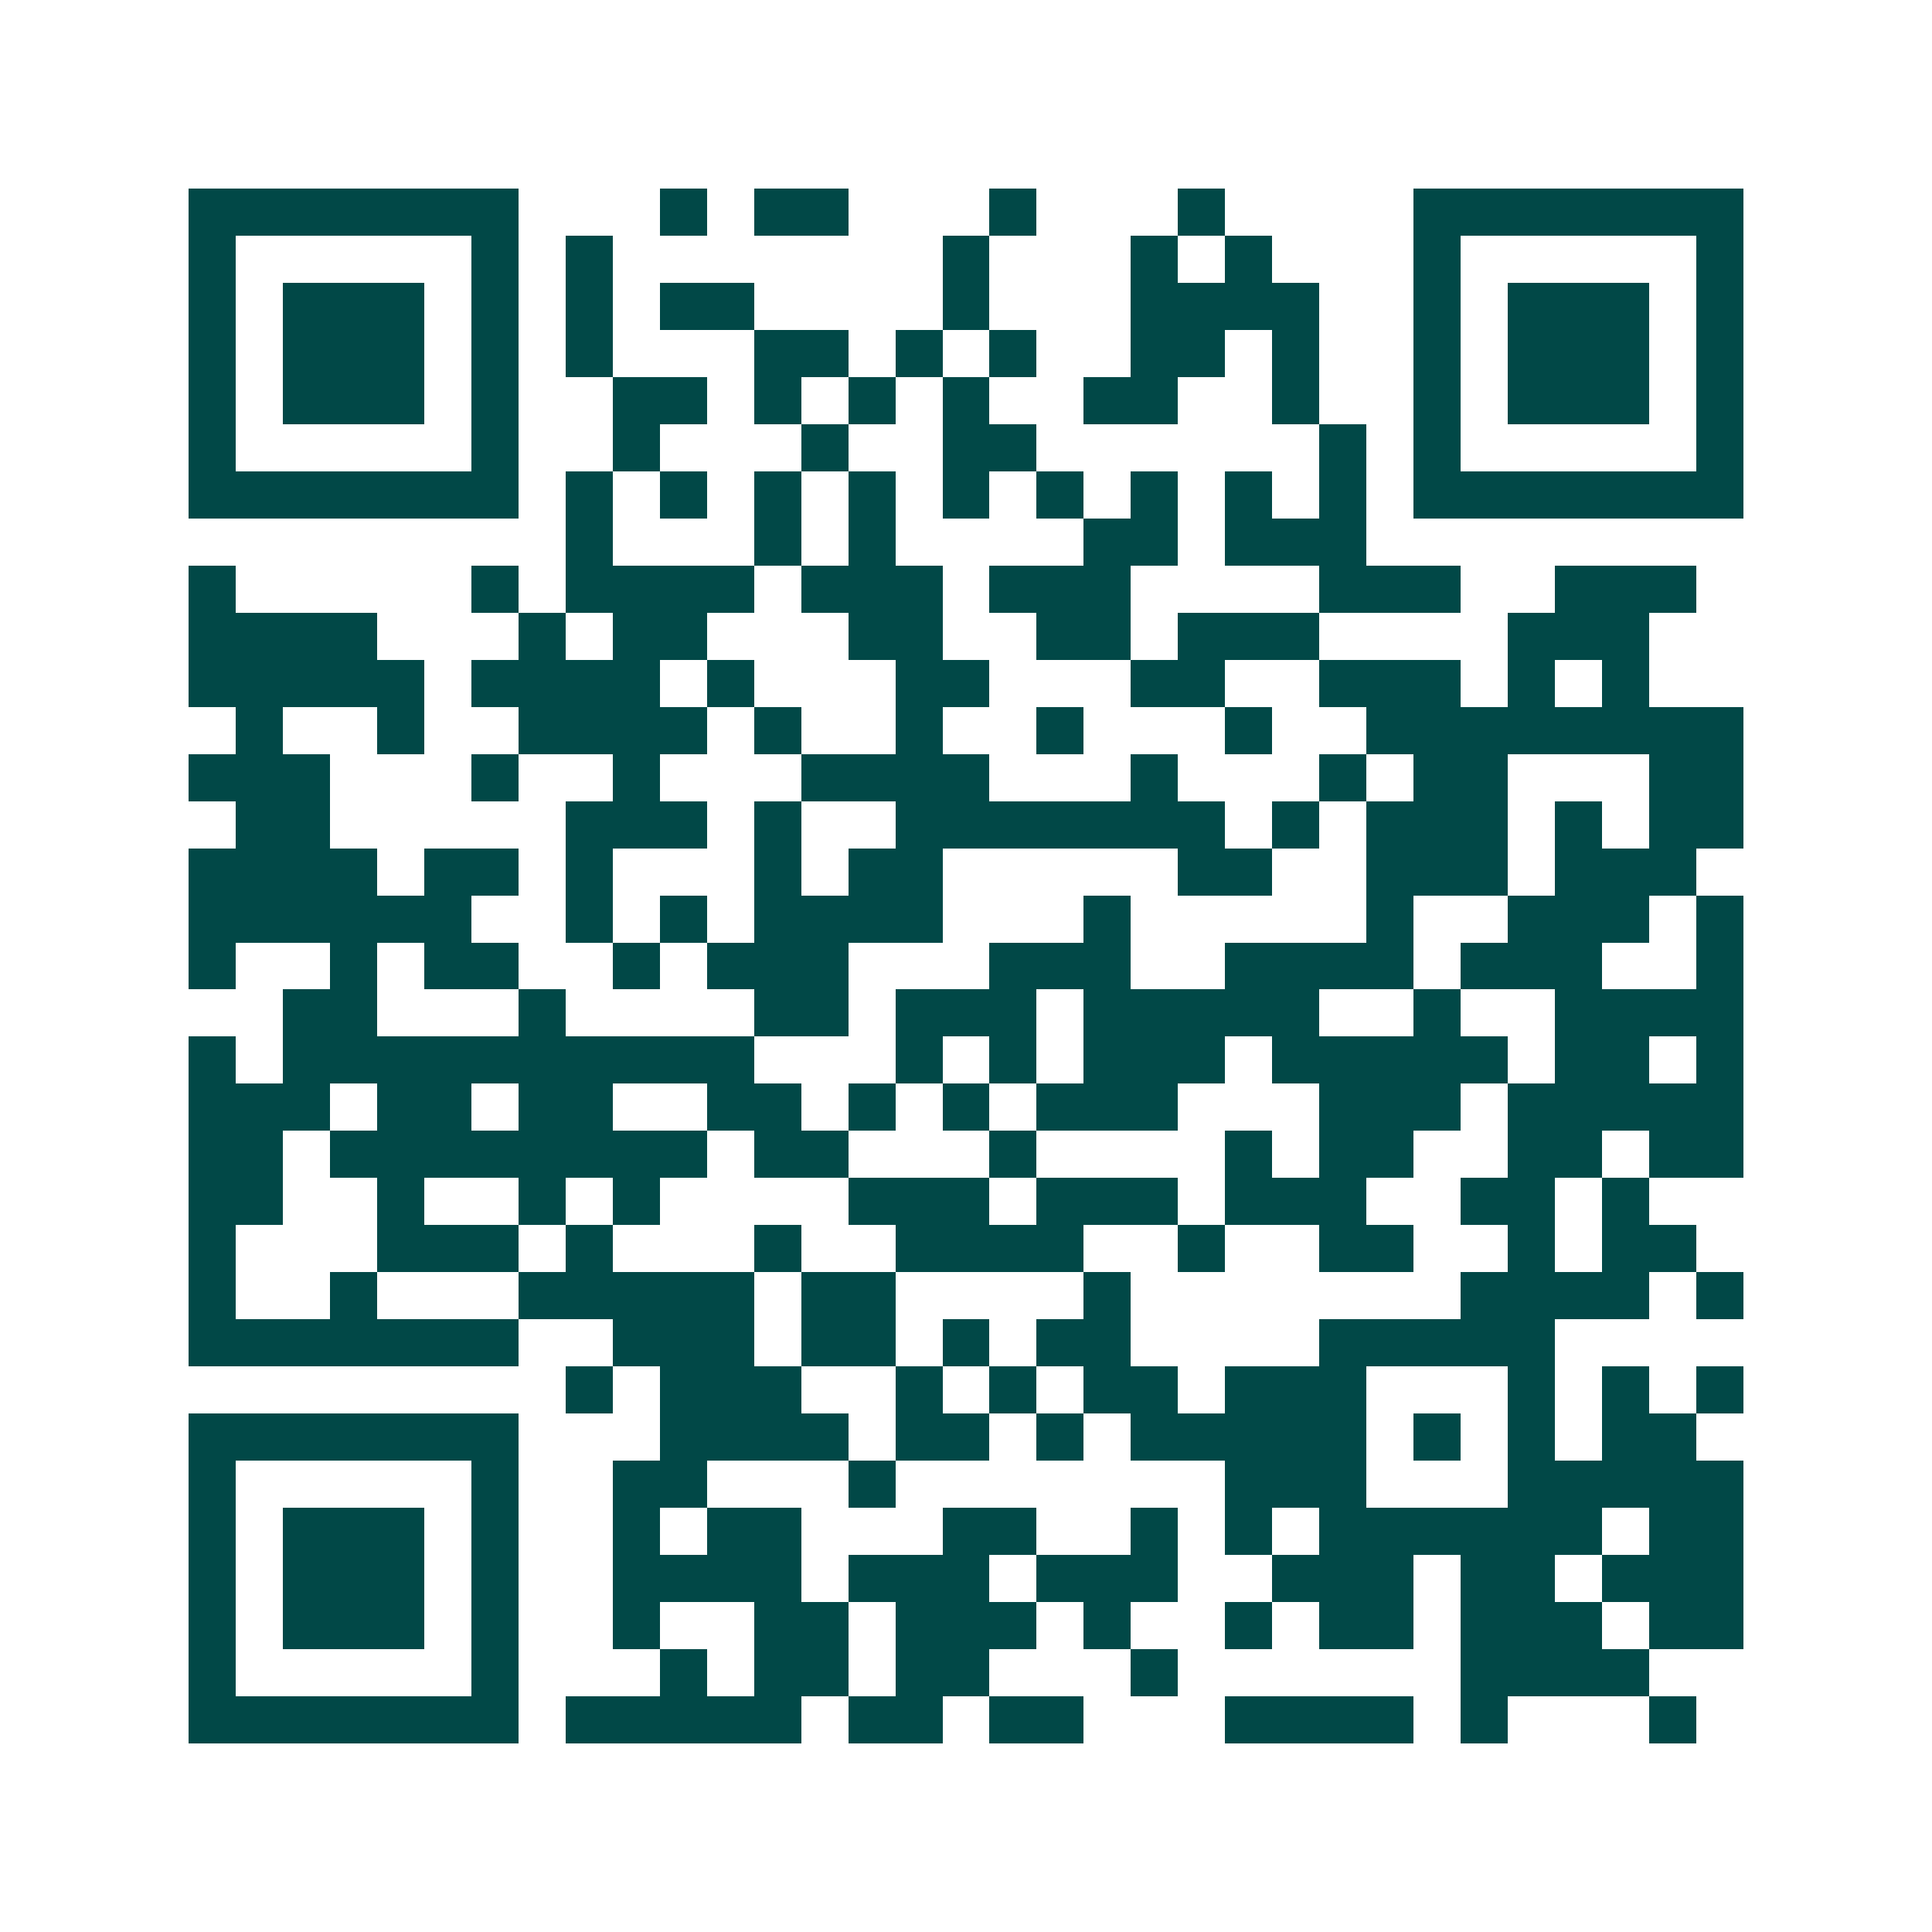 <svg xmlns="http://www.w3.org/2000/svg" width="200" height="200" viewBox="0 0 41 41" shape-rendering="crispEdges"><path fill="#ffffff" d="M0 0h41v41H0z"/><path stroke="#014847" d="M4 4.5h7m3 0h1m1 0h2m3 0h1m3 0h1m4 0h7M4 5.5h1m5 0h1m1 0h1m7 0h1m3 0h1m1 0h1m3 0h1m5 0h1M4 6.5h1m1 0h3m1 0h1m1 0h1m1 0h2m4 0h1m3 0h4m2 0h1m1 0h3m1 0h1M4 7.5h1m1 0h3m1 0h1m1 0h1m3 0h2m1 0h1m1 0h1m2 0h2m1 0h1m2 0h1m1 0h3m1 0h1M4 8.5h1m1 0h3m1 0h1m2 0h2m1 0h1m1 0h1m1 0h1m2 0h2m2 0h1m2 0h1m1 0h3m1 0h1M4 9.5h1m5 0h1m2 0h1m3 0h1m2 0h2m6 0h1m1 0h1m5 0h1M4 10.5h7m1 0h1m1 0h1m1 0h1m1 0h1m1 0h1m1 0h1m1 0h1m1 0h1m1 0h1m1 0h7M12 11.5h1m3 0h1m1 0h1m4 0h2m1 0h3M4 12.5h1m5 0h1m1 0h4m1 0h3m1 0h3m4 0h3m2 0h3M4 13.5h4m3 0h1m1 0h2m3 0h2m2 0h2m1 0h3m4 0h3M4 14.5h5m1 0h4m1 0h1m3 0h2m3 0h2m2 0h3m1 0h1m1 0h1M5 15.5h1m2 0h1m2 0h4m1 0h1m2 0h1m2 0h1m3 0h1m2 0h8M4 16.5h3m3 0h1m2 0h1m3 0h4m3 0h1m3 0h1m1 0h2m3 0h2M5 17.5h2m5 0h3m1 0h1m2 0h7m1 0h1m1 0h3m1 0h1m1 0h2M4 18.5h4m1 0h2m1 0h1m3 0h1m1 0h2m5 0h2m2 0h3m1 0h3M4 19.5h6m2 0h1m1 0h1m1 0h4m3 0h1m5 0h1m2 0h3m1 0h1M4 20.5h1m2 0h1m1 0h2m2 0h1m1 0h3m3 0h3m2 0h4m1 0h3m2 0h1M6 21.5h2m3 0h1m4 0h2m1 0h3m1 0h5m2 0h1m2 0h4M4 22.5h1m1 0h10m3 0h1m1 0h1m1 0h3m1 0h5m1 0h2m1 0h1M4 23.5h3m1 0h2m1 0h2m2 0h2m1 0h1m1 0h1m1 0h3m3 0h3m1 0h5M4 24.5h2m1 0h8m1 0h2m3 0h1m4 0h1m1 0h2m2 0h2m1 0h2M4 25.5h2m2 0h1m2 0h1m1 0h1m4 0h3m1 0h3m1 0h3m2 0h2m1 0h1M4 26.5h1m3 0h3m1 0h1m3 0h1m2 0h4m2 0h1m2 0h2m2 0h1m1 0h2M4 27.5h1m2 0h1m3 0h5m1 0h2m4 0h1m7 0h4m1 0h1M4 28.5h7m2 0h3m1 0h2m1 0h1m1 0h2m4 0h5M12 29.5h1m1 0h3m2 0h1m1 0h1m1 0h2m1 0h3m3 0h1m1 0h1m1 0h1M4 30.5h7m3 0h4m1 0h2m1 0h1m1 0h5m1 0h1m1 0h1m1 0h2M4 31.5h1m5 0h1m2 0h2m3 0h1m7 0h3m3 0h5M4 32.5h1m1 0h3m1 0h1m2 0h1m1 0h2m3 0h2m2 0h1m1 0h1m1 0h6m1 0h2M4 33.5h1m1 0h3m1 0h1m2 0h4m1 0h3m1 0h3m2 0h3m1 0h2m1 0h3M4 34.5h1m1 0h3m1 0h1m2 0h1m2 0h2m1 0h3m1 0h1m2 0h1m1 0h2m1 0h3m1 0h2M4 35.5h1m5 0h1m3 0h1m1 0h2m1 0h2m3 0h1m6 0h4M4 36.5h7m1 0h5m1 0h2m1 0h2m3 0h4m1 0h1m3 0h1"/></svg>
